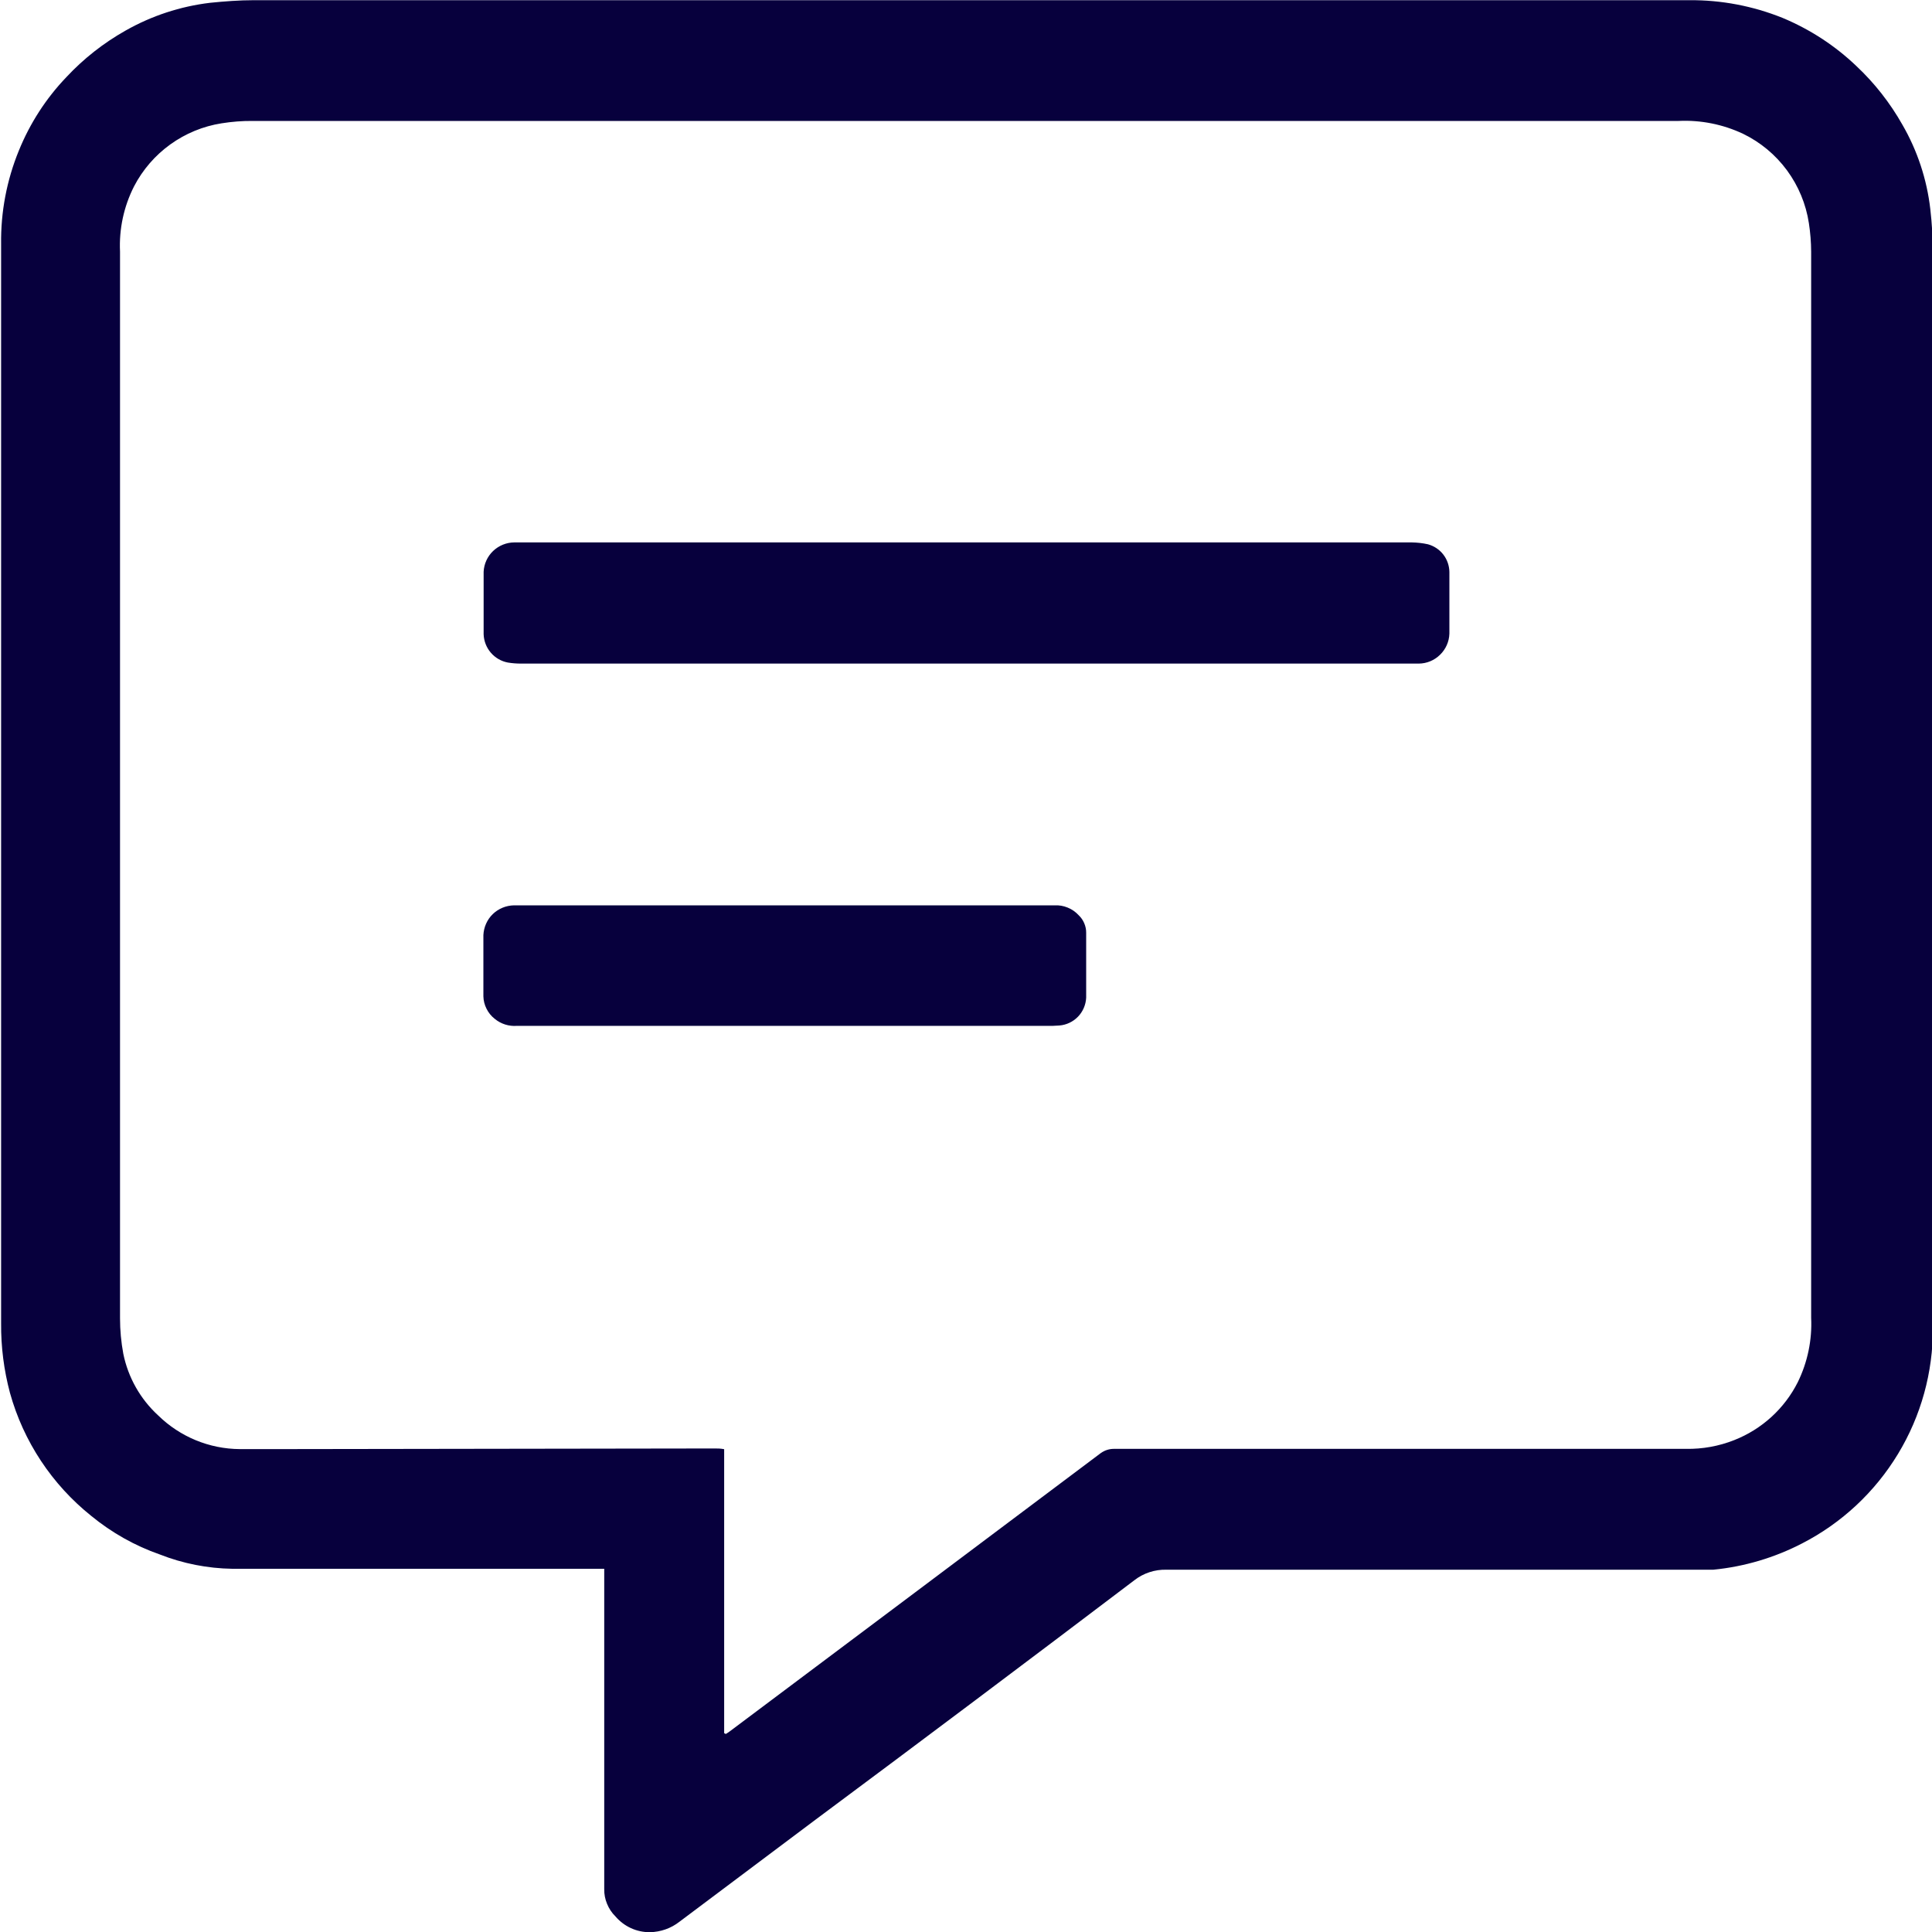 <svg width="40" height="40" viewBox="0 0 40 40" fill="none" xmlns="http://www.w3.org/2000/svg">
<g clip-path="url(#clip0_980_15535)">
<path d="M12.74 39.675C12.665 39.601 12.607 39.512 12.568 39.416C12.528 39.319 12.508 39.217 12.51 39.113C12.51 39.028 12.51 38.947 12.51 38.861V32.685C12.51 32.63 12.51 32.565 12.51 32.48H4.81C4.297 32.472 3.788 32.372 3.31 32.184C2.794 32.004 2.313 31.733 1.89 31.386C1.075 30.734 0.485 29.843 0.206 28.837C0.081 28.368 0.019 27.884 0.023 27.399V5.053C0.014 4.391 0.139 3.732 0.39 3.119C0.619 2.554 0.953 2.036 1.375 1.596C1.731 1.214 2.144 0.89 2.598 0.634C3.138 0.327 3.732 0.132 4.348 0.058C4.645 0.028 4.951 0.004 5.253 0.004H34.98C35.639 -0.001 36.293 0.124 36.905 0.37C37.472 0.606 37.992 0.944 38.436 1.369C38.812 1.722 39.132 2.131 39.386 2.58C39.697 3.117 39.894 3.713 39.965 4.33C40 4.632 40.017 4.934 40.018 5.238C40.018 12.65 40.018 20.068 40.018 27.489C40.023 28.411 39.773 29.316 39.295 30.104C38.817 30.892 38.13 31.534 37.31 31.955C36.738 32.251 36.115 32.436 35.473 32.499C35.421 32.499 35.376 32.499 35.323 32.499H24.15C23.91 32.493 23.676 32.569 23.486 32.717C21.288 34.383 19.086 36.037 16.881 37.677C15.942 38.381 15.005 39.083 14.068 39.787C13.893 39.924 13.678 40 13.455 40.004C13.319 40.005 13.184 39.976 13.061 39.919C12.937 39.862 12.828 39.778 12.74 39.675ZM14.803 29.989C14.86 29.989 14.918 29.989 14.993 30.004V35.883L15.027 35.9C15.061 35.88 15.094 35.858 15.125 35.834C17.678 33.921 20.233 32.005 22.79 30.085C22.872 30.026 22.97 29.995 23.071 29.997H34.906C35.247 30.003 35.587 29.942 35.905 29.816C36.477 29.591 36.946 29.164 37.222 28.615C37.424 28.201 37.52 27.742 37.498 27.282V5.212C37.497 5.014 37.481 4.816 37.451 4.621C37.391 4.225 37.235 3.85 36.998 3.527C36.76 3.204 36.449 2.945 36.088 2.77C35.672 2.574 35.213 2.482 34.753 2.504H5.23C5.015 2.502 4.801 2.519 4.588 2.553C4.205 2.613 3.841 2.763 3.526 2.99C3.211 3.217 2.954 3.514 2.775 3.859C2.563 4.276 2.463 4.742 2.485 5.209C2.485 12.572 2.485 19.934 2.485 27.294C2.485 27.541 2.508 27.787 2.553 28.029C2.653 28.52 2.906 28.967 3.276 29.306C3.728 29.748 4.333 29.998 4.965 30.002C5.27 30.002 5.578 30.002 5.883 30.002L14.803 29.989ZM21.802 21.239H10.707C10.539 21.253 10.372 21.201 10.242 21.093C10.171 21.038 10.113 20.966 10.073 20.885C10.032 20.805 10.01 20.717 10.008 20.627V19.36C10.016 19.195 10.085 19.039 10.203 18.925C10.321 18.811 10.479 18.747 10.643 18.744H21.833C21.926 18.739 22.02 18.755 22.106 18.791C22.193 18.826 22.27 18.88 22.333 18.949C22.383 18.996 22.422 19.053 22.448 19.115C22.475 19.178 22.489 19.245 22.488 19.313V20.656C22.481 20.803 22.421 20.943 22.319 21.049C22.217 21.155 22.079 21.22 21.933 21.232L21.802 21.239ZM29.206 13.739H10.786C10.694 13.739 10.604 13.732 10.513 13.717C10.376 13.691 10.251 13.618 10.161 13.512C10.07 13.406 10.018 13.271 10.013 13.132C10.013 12.697 10.013 12.268 10.013 11.838C10.021 11.674 10.091 11.521 10.209 11.408C10.328 11.295 10.484 11.231 10.648 11.23H29.228C29.341 11.232 29.454 11.244 29.565 11.269C29.691 11.304 29.802 11.378 29.882 11.481C29.962 11.584 30.006 11.712 30.008 11.842C30.008 12.267 30.008 12.697 30.008 13.119C30.003 13.285 29.933 13.441 29.815 13.556C29.697 13.672 29.539 13.738 29.373 13.739H29.213H29.206Z" fill="#07003D"/>
</g>
<defs>
<clipPath id="clip0_980_15535">
<rect width="40" height="40" fill="white"/>
</clipPath>
</defs>
</svg>
